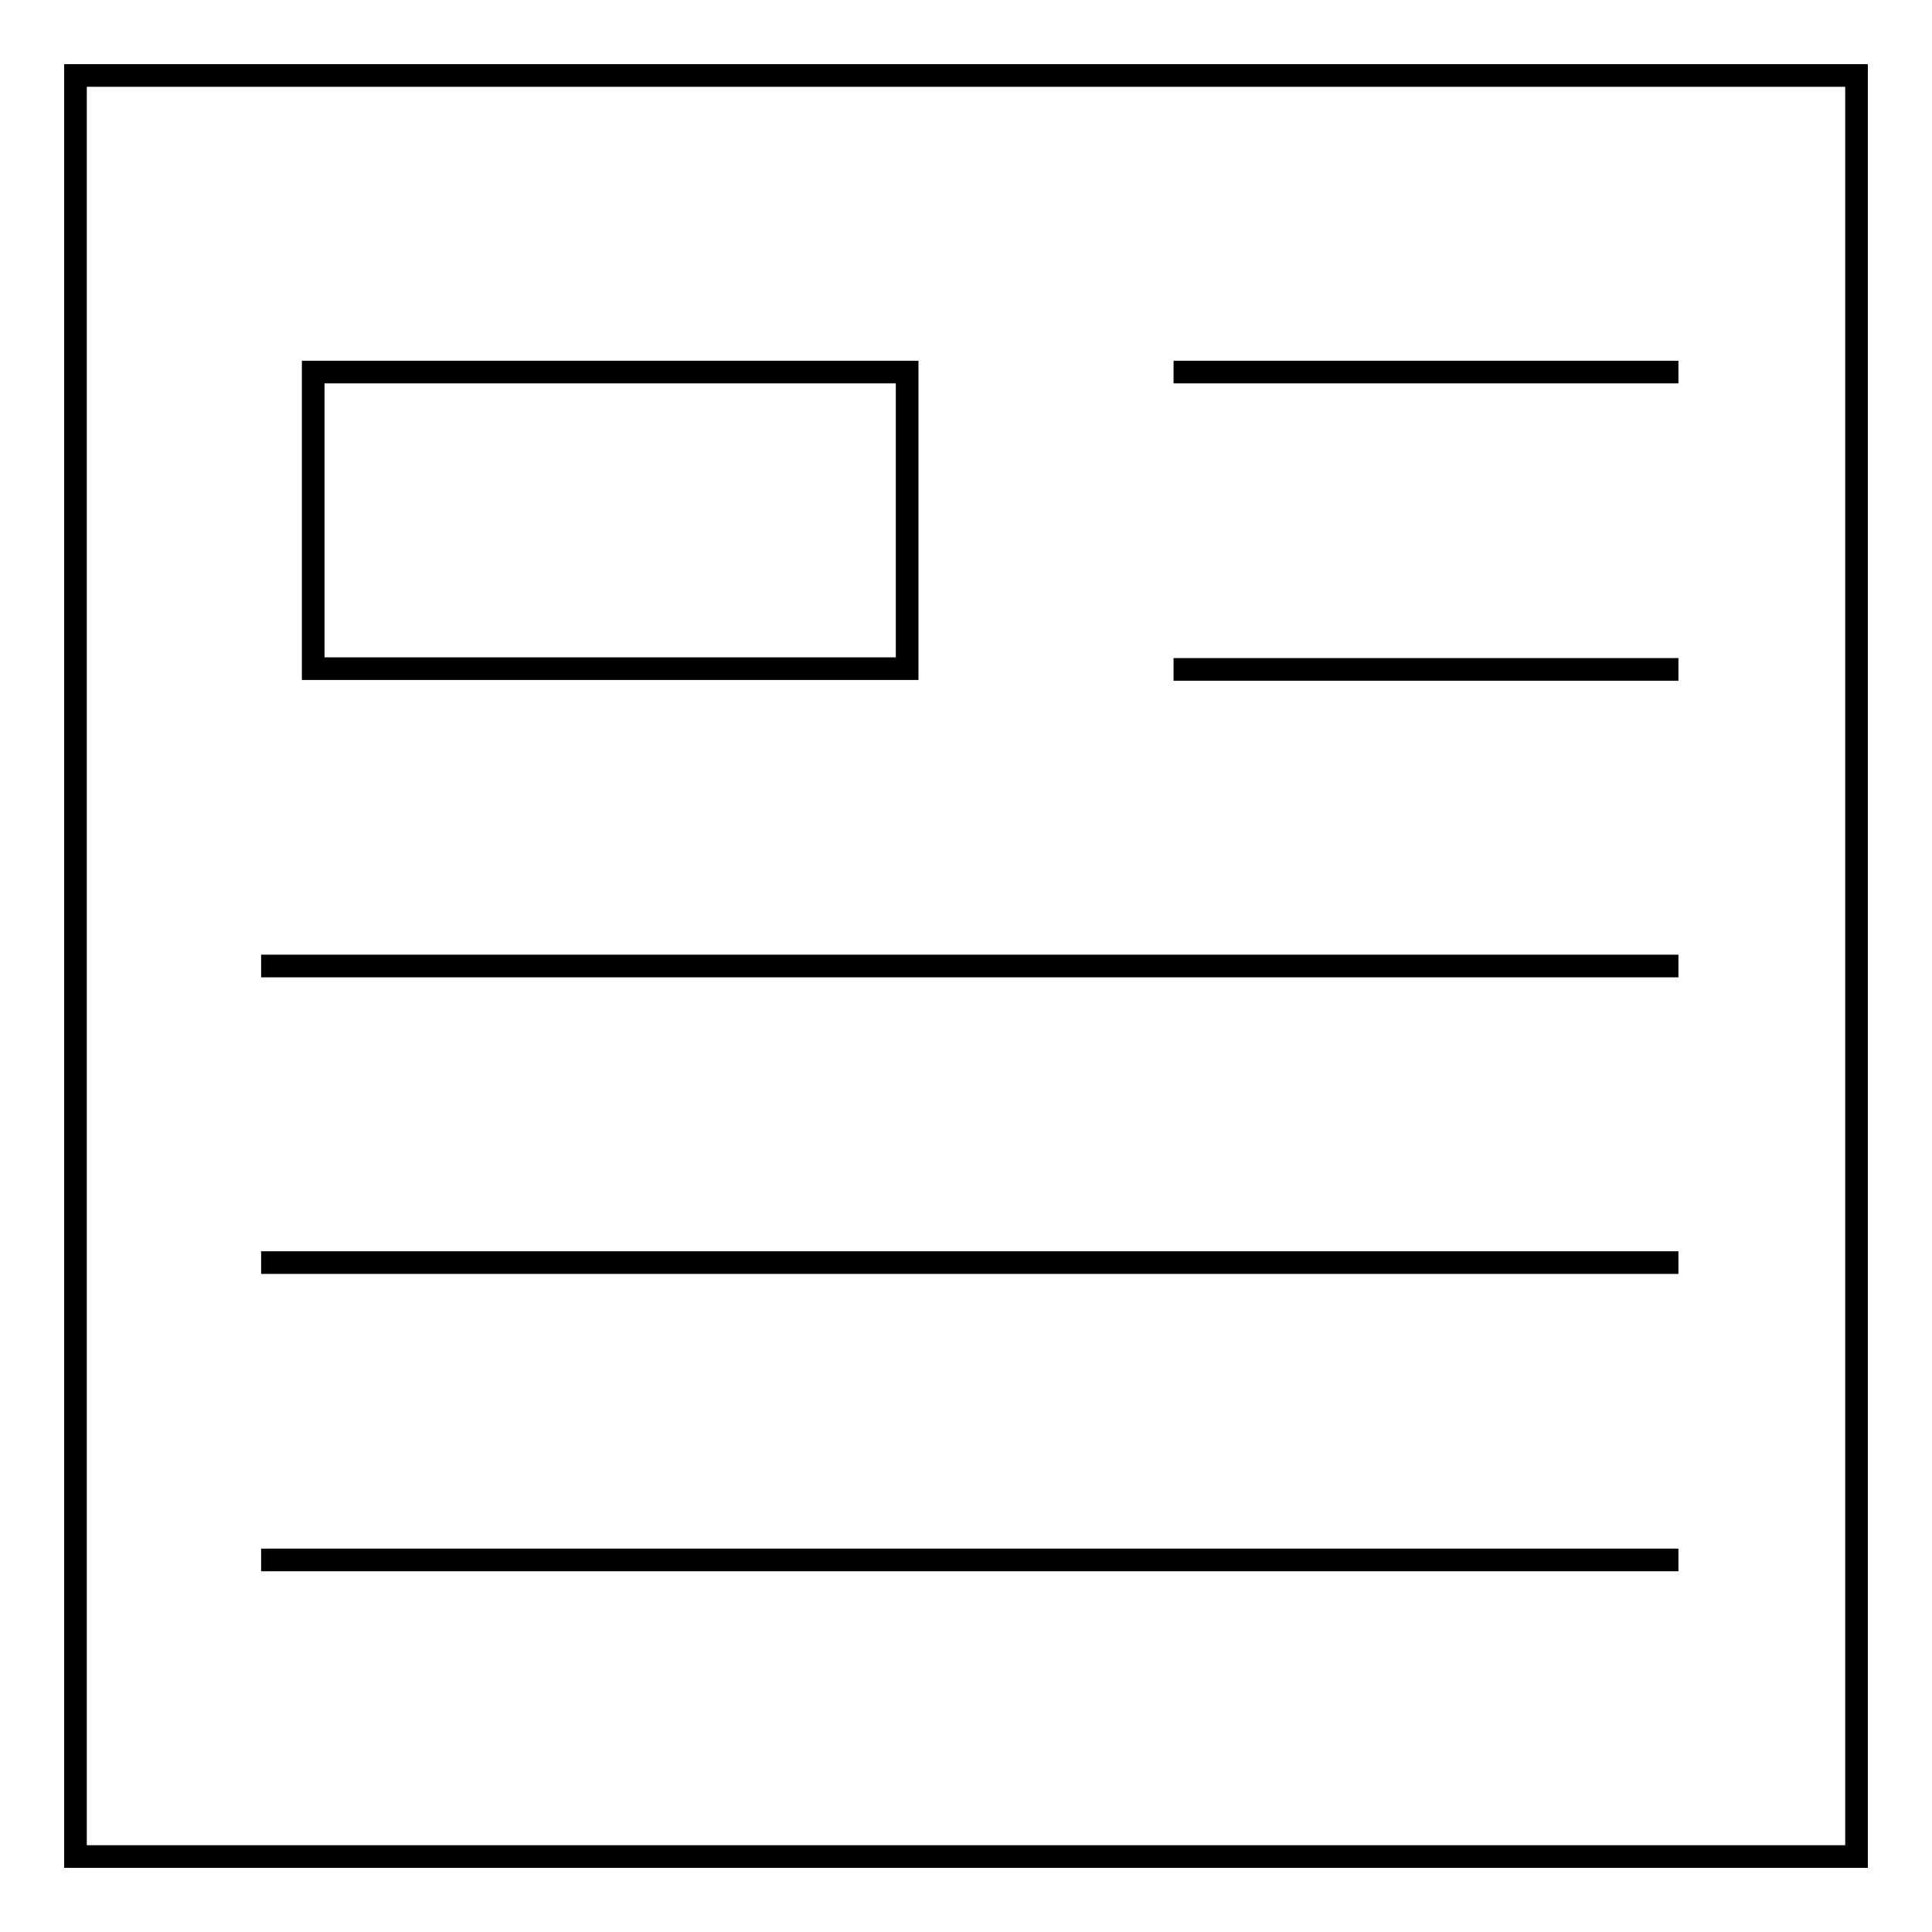<?xml version="1.0" encoding="utf-8"?>
<!-- Svg Vector Icons : http://www.onlinewebfonts.com/icon -->
<!DOCTYPE svg PUBLIC "-//W3C//DTD SVG 1.1//EN" "http://www.w3.org/Graphics/SVG/1.1/DTD/svg11.dtd">
<svg version="1.1" xmlns="http://www.w3.org/2000/svg" xmlns:xlink="http://www.w3.org/1999/xlink" x="0px" y="0px" viewBox="0 0 256 256" enable-background="new 0 0 256 256" xml:space="preserve">
<g><g><path stroke-width="3" fill-opacity="0" stroke="#000000"  d="M10,10h236v236H10V10L10,10z"/><path stroke-width="3" fill-opacity="0" stroke="#000000"  d="M238.1,72.9"/><path stroke-width="3" fill-opacity="0" stroke="#000000"  d="M238.1,128"/><path stroke-width="3" fill-opacity="0" stroke="#000000"  d="M246,183.1"/><path stroke-width="3" fill-opacity="0" stroke="#000000"  d="M10,183.1"/><path stroke-width="3" fill-opacity="0" stroke="#000000"  d="M41.5,49.3h78.7v39.3H41.5V49.3z"/><path stroke-width="3" fill-opacity="0" stroke="#000000"  d="M155.5,49.3h66.9l0,0H155.5L155.5,49.3z"/><path stroke-width="3" fill-opacity="0" stroke="#000000"  d="M155.5,88.7h66.9l0,0H155.5L155.5,88.7z"/><path stroke-width="3" fill-opacity="0" stroke="#000000"  d="M34.6,128h187.8l0,0H34.6L34.6,128z"/><path stroke-width="3" fill-opacity="0" stroke="#000000"  d="M34.6,167.3h187.8l0,0H34.6L34.6,167.3z"/><path stroke-width="3" fill-opacity="0" stroke="#000000"  d="M34.6,206.7h187.8l0,0H34.6L34.6,206.7z"/></g></g>
</svg>